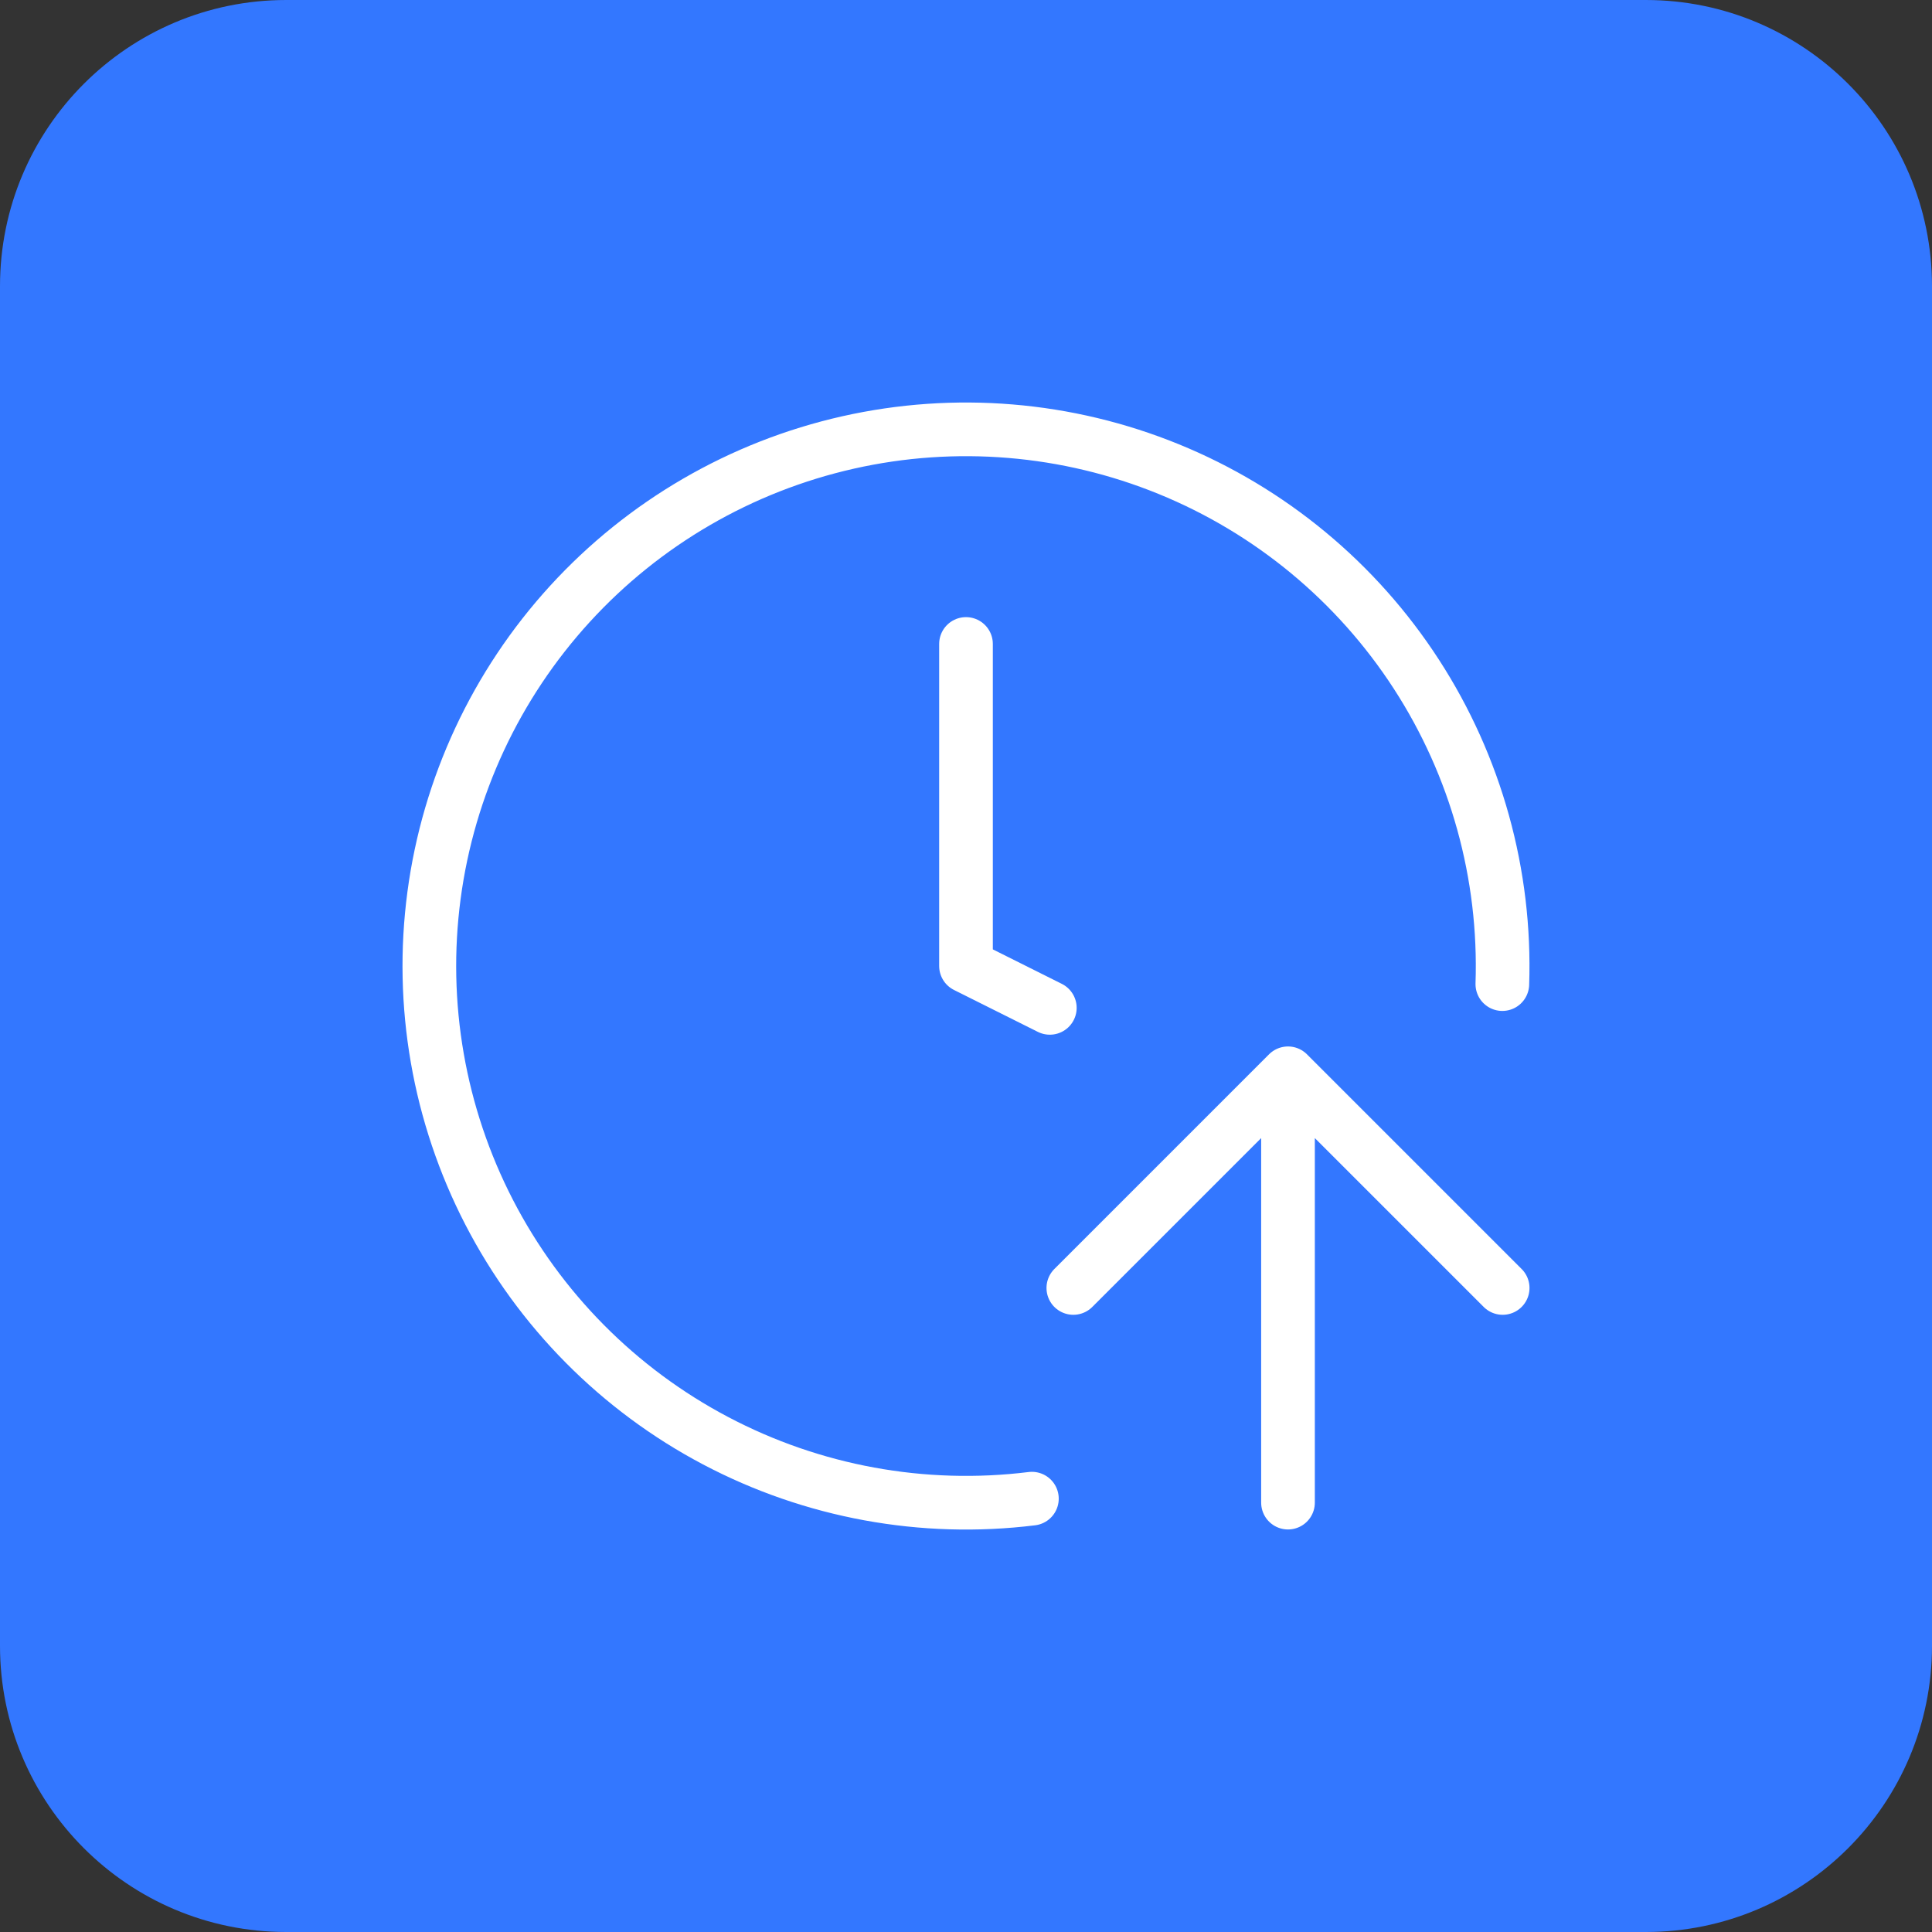 <svg fill="none" height="54" viewBox="0 0 54 54" width="54" xmlns="http://www.w3.org/2000/svg"><rect x="0" y="0" width="54" height="54" fill="#333333" stroke="none"/><path d="m0 8c0-4.418 3.582-8 8-8h38c4.418 0 8 3.582 8 8v38c0 4.418-3.582 8-8 8h-38c-4.418 0-8-3.582-8-8z" fill="#37f"/><path d="m28.842 41.888c-3.044.377-6.13-.189-8.842-1.62-2.713-1.431-4.921-3.66-6.328-6.385s-1.945-5.816-1.541-8.857 1.73-5.884 3.799-8.147 4.783-3.838 7.775-4.512c2.992-.674 6.119-.414 8.959.744 2.84 1.158 5.257 3.159 6.924 5.733 1.668 2.574 2.506 5.597 2.403 8.662m-14.991-9.507v9l2.343 1.171m.657 7.829 6-6m0 0 6 6m-6-6v12" stroke="#fff" stroke-linecap="round" stroke-linejoin="round" stroke-width="1.5"/></svg>